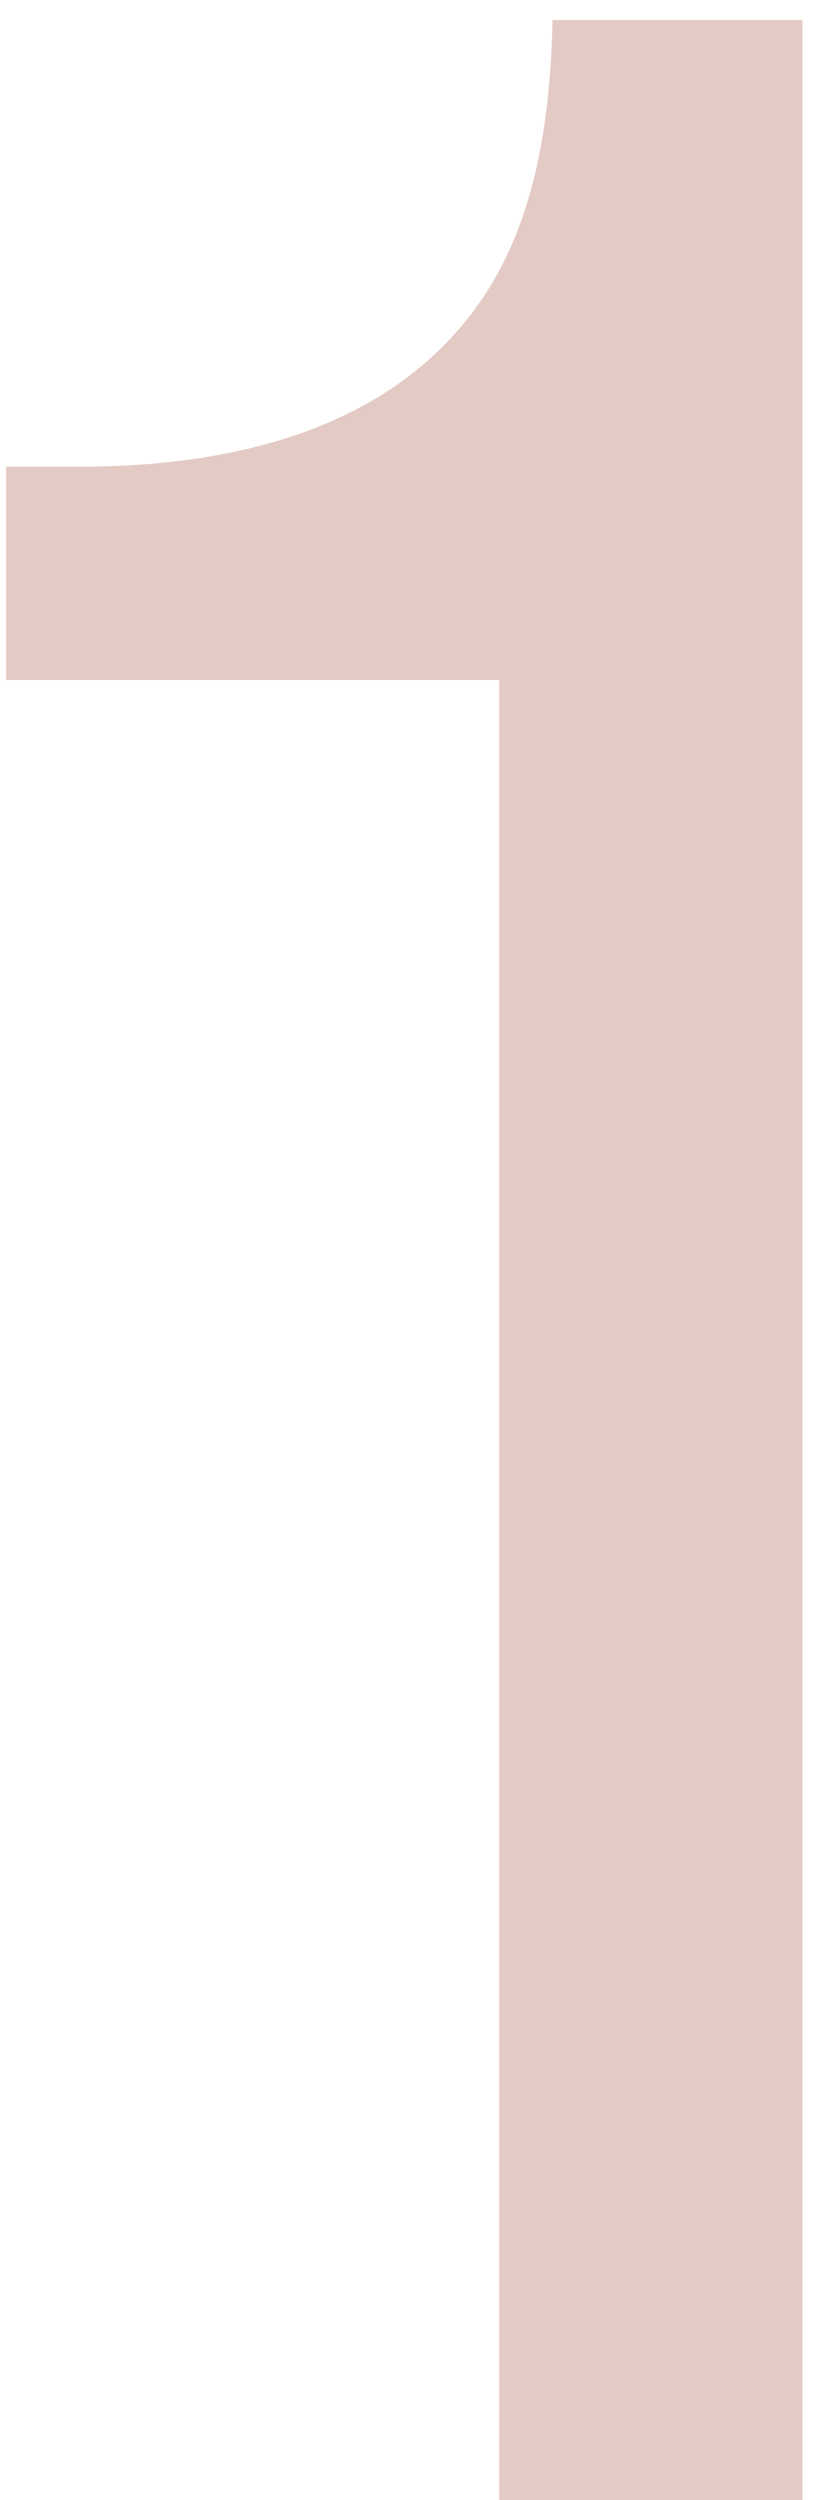 <?xml version="1.0" encoding="UTF-8"?> <svg xmlns="http://www.w3.org/2000/svg" width="24" height="72" viewBox="0 0 24 72" fill="none"> <path d="M14.383 72H23.119V0.576H15.919C15.823 4.992 14.863 7.872 12.751 9.984C10.543 12.192 7.087 13.44 2.287 13.44H0.175V19.584H14.383V72Z" fill="#A64E3D" fill-opacity="0.3"></path> </svg> 